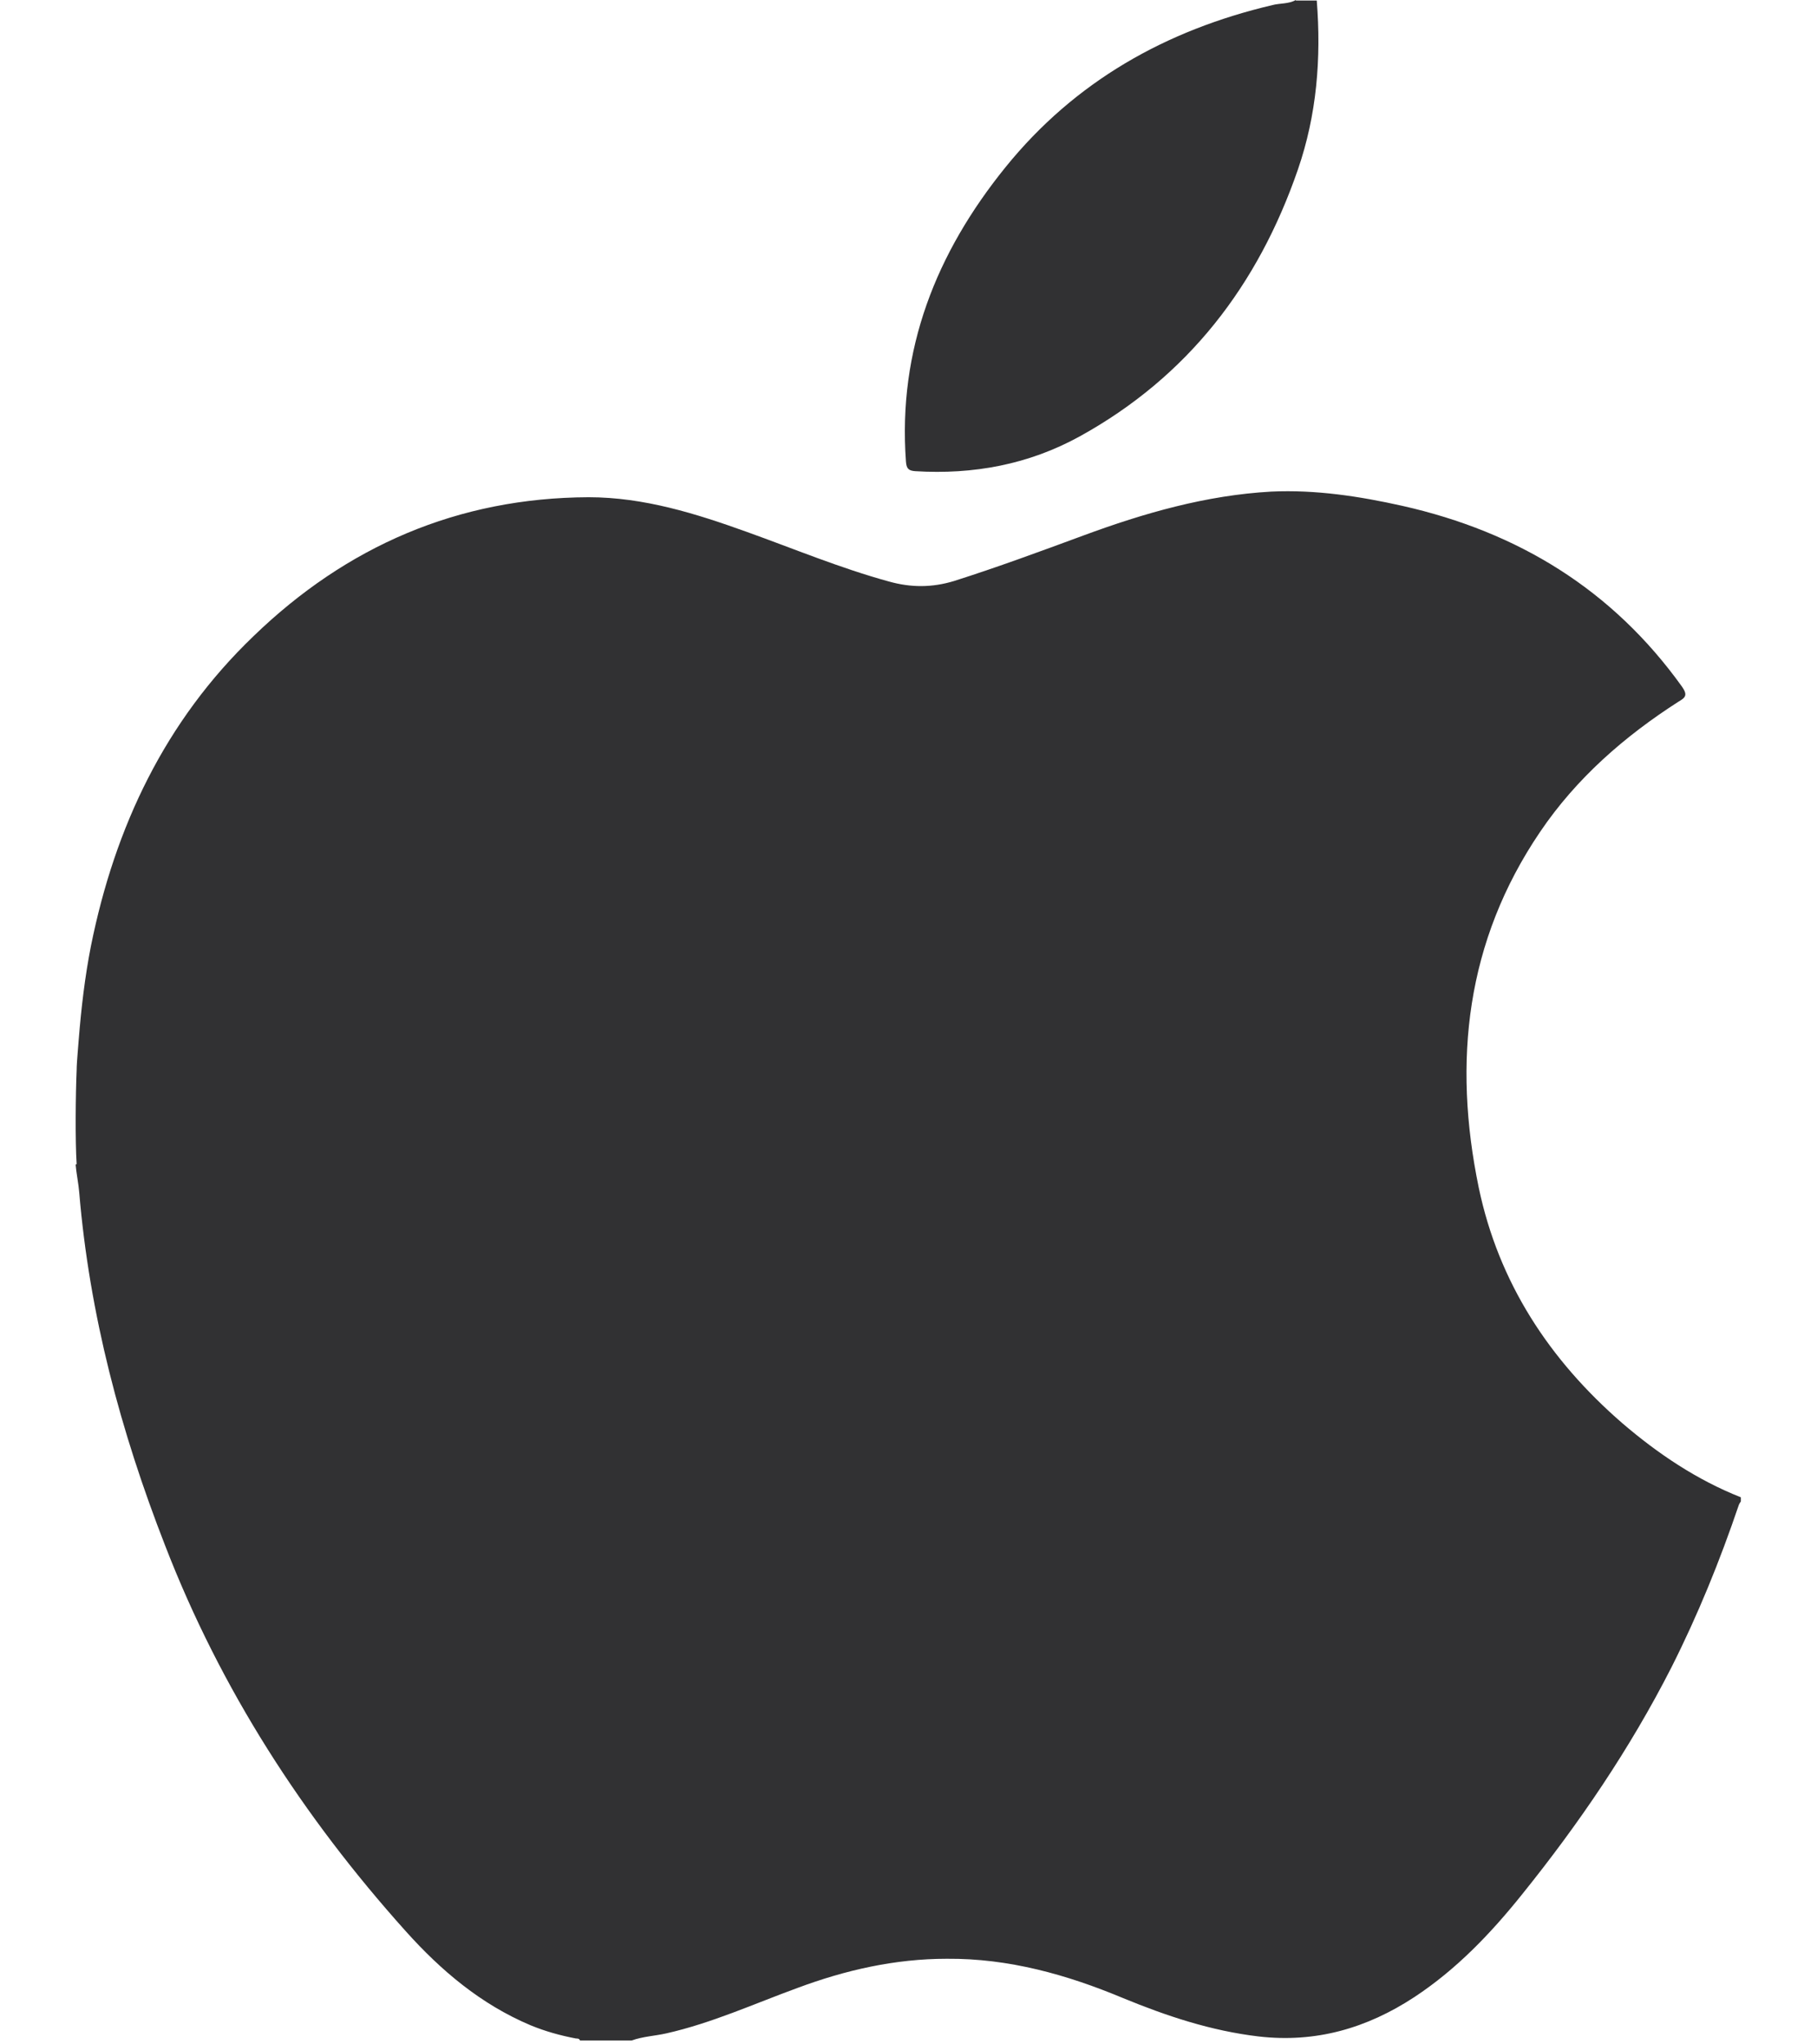 <?xml version="1.0" encoding="UTF-8"?>
<svg id="Layer_1" xmlns="http://www.w3.org/2000/svg" version="1.1" viewBox="0 0 355.6 400">
  <!-- Generator: Adobe Illustrator 30.0.0, SVG Export Plug-In . SVG Version: 2.1.1 Build 123)  -->
  <defs>
    <style>
      .st0 {
        fill: #313133;
      }
    </style>
  </defs>
  <path id="RHqlpB.tif" class="st0" d="M15,227.8c-.3-4.6-.2-13.8,0-18.4,0-1.5.4-5.6.4-5.9.5-6.2,1.2-12.3,2.4-18.4,4.7-23.3,14.5-44,31.8-60.6,18.2-17.6,40-27.1,65.6-27.2,10.8,0,21,3.2,31,6.8,9.2,3.3,18.3,7.1,27.8,9.7,4.3,1.2,8.4,1.2,12.7-.1,8.5-2.7,16.9-5.8,25.3-8.9,11.9-4.4,24.1-7.9,36.8-8.6,8.7-.4,17.2.9,25.7,2.8,22.6,5.1,41.1,16.4,54.7,35.4,1.1,1.6.7,2.1-.7,2.9-10.6,6.8-20,15-27.1,25.5-14.5,21.4-17.1,44.9-12,69.6,3.9,18.6,13.8,33.7,28.1,46.1,7,6,14.6,11.1,23.2,14.5v.8c-.1.2-.3.4-.4.7-3.7,10.9-8,21.5-13.2,31.8-8.1,15.9-18.1,30.6-29.3,44.5-6.1,7.6-12.8,14.6-21,20-9.3,6.1-19.3,9-30.5,7.7-9.3-1.1-18-4-26.5-7.5-11-4.6-22.4-7.8-34.5-7.7-10.1,0-19.8,2.2-29.2,5.7-8.5,3.1-16.8,6.9-25.7,8.9-2.2.5-4.6.6-6.8,1.4h-10.1c-.1-.4-.5-.4-.8-.4-3.1-.6-6-1.4-8.9-2.6-9.7-4.1-17.5-10.7-24.4-18.4-20.1-22.4-36.2-47.3-47.1-75.5-8.7-22.3-14.8-45.2-16.8-69.1-.1-1.4-.6-4-.7-5.4h0ZM253.6,0c-1.4.8-3.1.6-4.6,1-20.8,4.9-38.6,14.9-52.2,31.7-13.6,16.8-21.1,35.7-19.5,57.6.1,1.4.5,1.8,1.8,1.9,11.4.7,22.2-1.3,32.2-6.8,21.2-11.7,34.9-29.6,42.7-52.2,3.7-10.7,4.6-21.8,3.7-33.1h-4.1Z"/>
</svg>